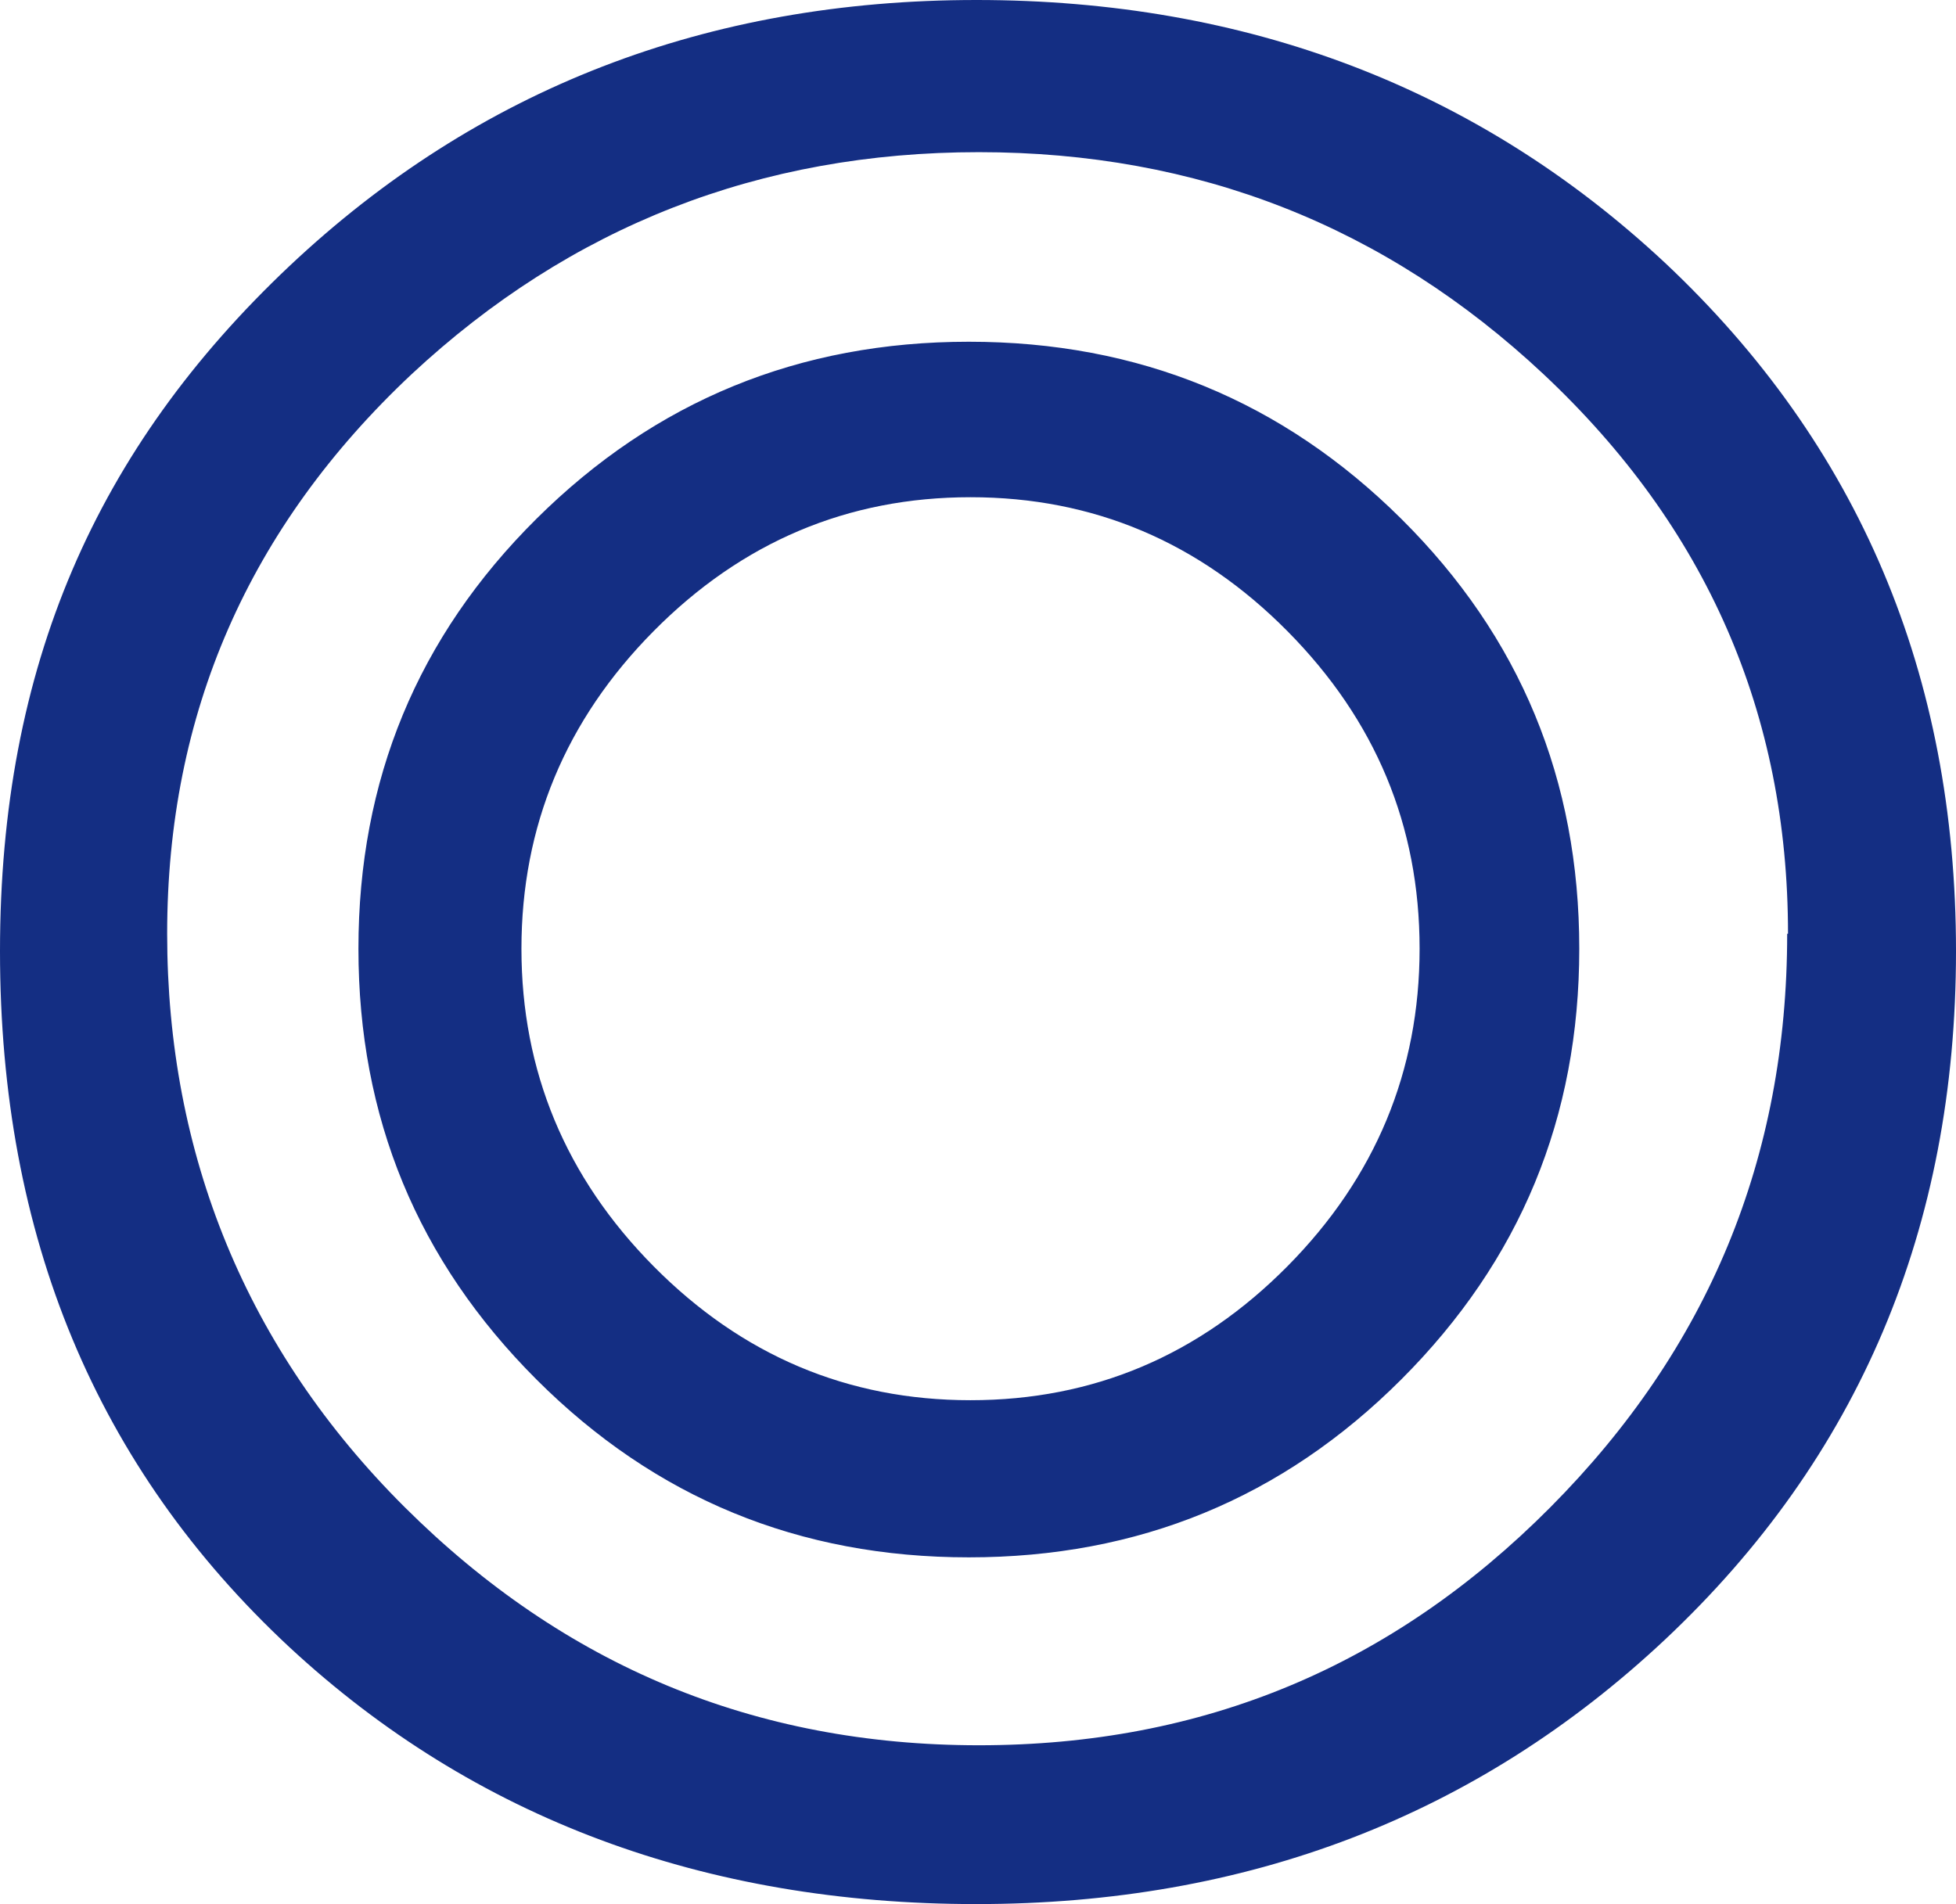 <?xml version="1.0" encoding="UTF-8"?><svg id="b" xmlns="http://www.w3.org/2000/svg" viewBox="0 0 23.52 22.9"><defs><style>.d{fill:#142e83;stroke-width:0px;}</style></defs><g id="c"><path class="d" d="m23.52,11.44c0,3.33-1.17,6.09-3.5,8.28-2.26,2.12-5.02,3.18-8.28,3.18s-6.04-1.03-8.26-3.09C1.16,17.65,0,14.87,0,11.44S1.16,5.39,3.48,3.2C5.74,1.07,8.5,0,11.74,0s6.02,1.05,8.28,3.16c2.33,2.19,3.5,4.95,3.5,8.28Zm-2.02-.21c0-2.65-.98-4.89-2.94-6.73-1.9-1.78-4.16-2.67-6.79-2.67s-4.91.89-6.82,2.67c-1.96,1.84-2.94,4.08-2.94,6.73s.95,5,2.86,6.9,4.2,2.86,6.9,2.86,4.97-.95,6.87-2.86,2.85-4.2,2.85-6.9Zm-2.51.18c0,2.03-.71,3.75-2.14,5.18s-3.16,2.14-5.2,2.14-3.77-.71-5.2-2.14-2.14-3.15-2.14-5.18.71-3.75,2.14-5.17,3.16-2.13,5.2-2.13,3.77.71,5.2,2.13,2.14,3.14,2.14,5.17Zm-1.92,0c0-1.48-.53-2.75-1.59-3.82s-2.33-1.61-3.81-1.61-2.75.54-3.81,1.61-1.59,2.35-1.59,3.82.53,2.75,1.59,3.82,2.33,1.61,3.81,1.61,2.75-.54,3.81-1.61,1.59-2.35,1.59-3.82Z"/></g></svg>